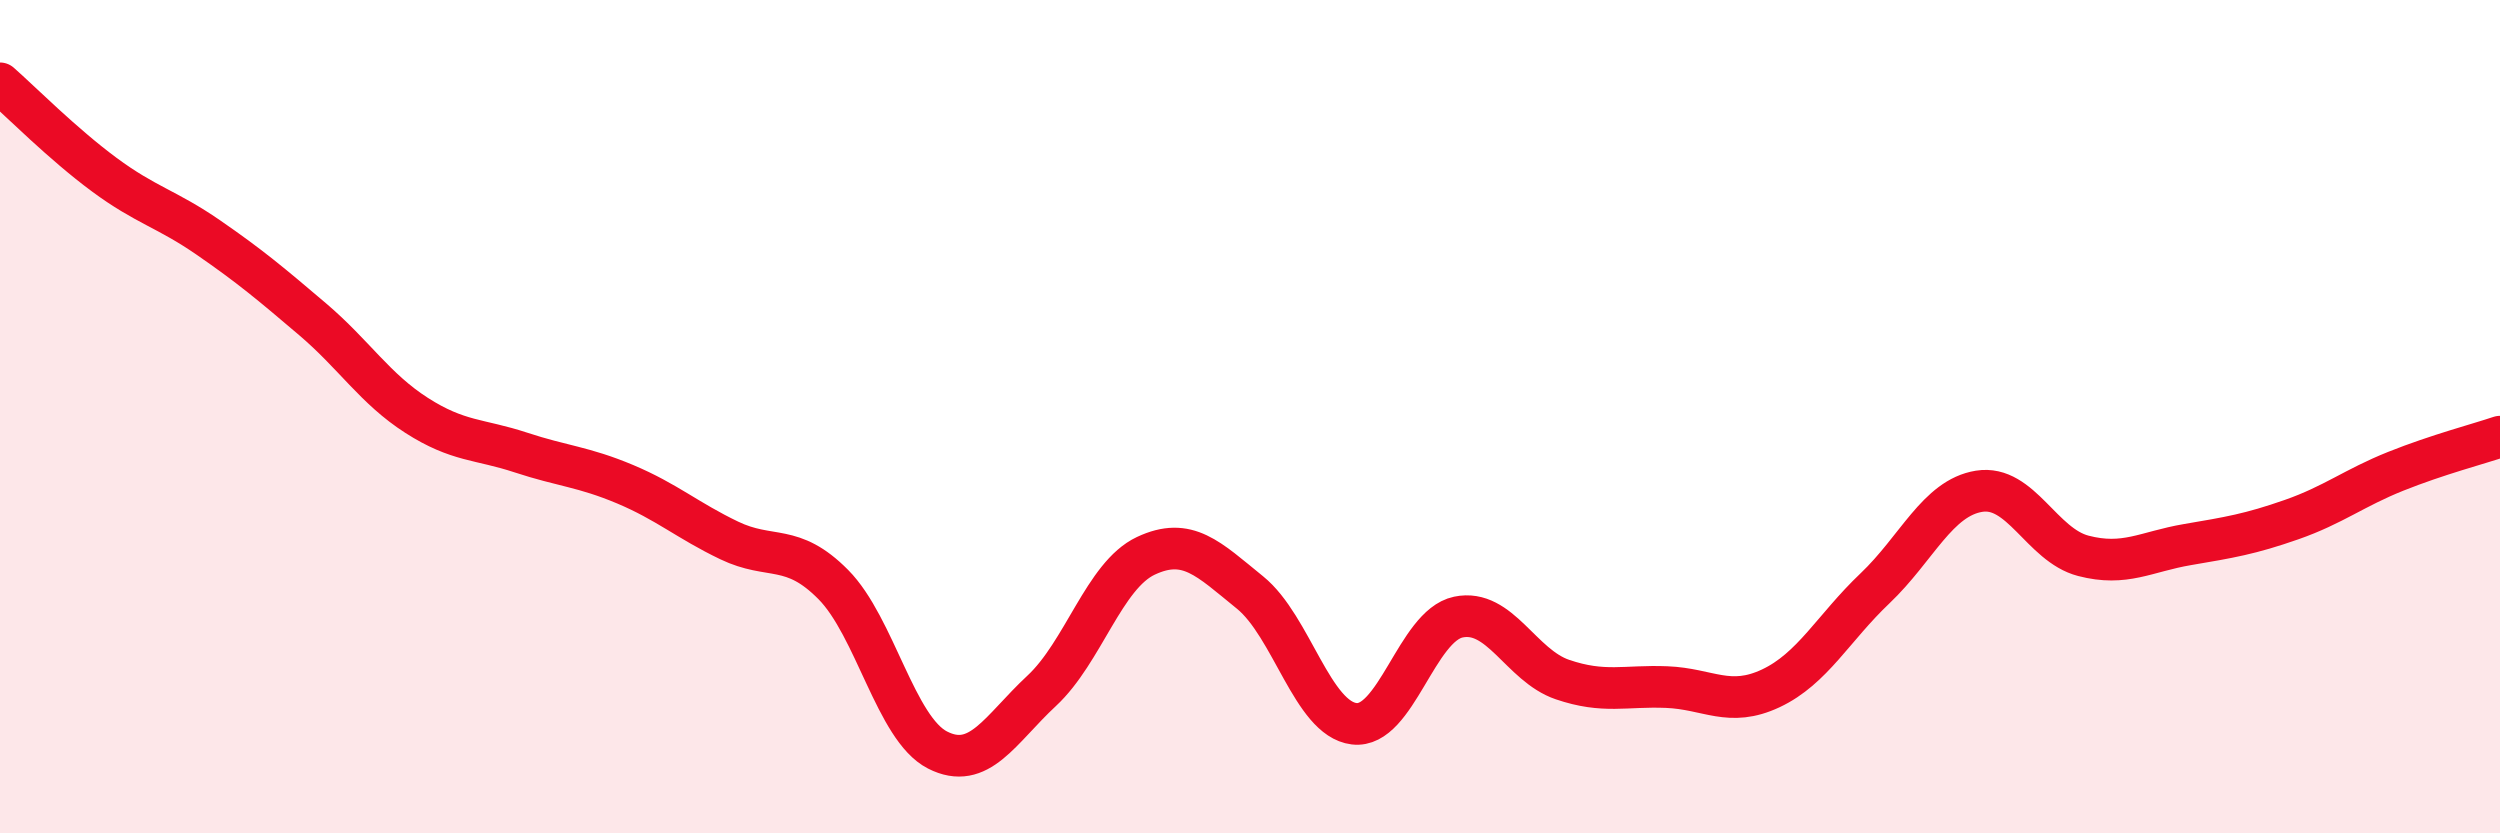 
    <svg width="60" height="20" viewBox="0 0 60 20" xmlns="http://www.w3.org/2000/svg">
      <path
        d="M 0,2 C 0.5,2.44 1.5,3.45 2.5,4.19 C 3.5,4.93 4,5.01 5,5.7 C 6,6.39 6.5,6.81 7.5,7.66 C 8.5,8.51 9,9.33 10,9.97 C 11,10.61 11.5,10.53 12.5,10.86 C 13.5,11.19 14,11.2 15,11.62 C 16,12.04 16.5,12.49 17.5,12.97 C 18.5,13.45 19,13.02 20,14.03 C 21,15.04 21.5,17.49 22.5,18 C 23.5,18.51 24,17.51 25,16.58 C 26,15.65 26.5,13.81 27.5,13.34 C 28.5,12.87 29,13.41 30,14.22 C 31,15.03 31.5,17.25 32.5,17.37 C 33.5,17.49 34,15.02 35,14.81 C 36,14.6 36.5,15.97 37.5,16.31 C 38.5,16.65 39,16.45 40,16.49 C 41,16.53 41.5,16.99 42.5,16.52 C 43.5,16.05 44,15.07 45,14.12 C 46,13.17 46.5,11.95 47.5,11.79 C 48.5,11.63 49,13.08 50,13.34 C 51,13.6 51.5,13.24 52.5,13.07 C 53.5,12.9 54,12.82 55,12.47 C 56,12.12 56.5,11.71 57.5,11.31 C 58.5,10.91 59.5,10.65 60,10.48L60 20L0 20Z"
        fill="#EB0A25"
        opacity="0.1"
        stroke-linecap="round"
        stroke-linejoin="round"
      />
      <path
        d="M 0,2 C 0.5,2.44 1.5,3.45 2.5,4.19 C 3.5,4.93 4,5.01 5,5.7 C 6,6.39 6.5,6.81 7.5,7.66 C 8.5,8.51 9,9.33 10,9.97 C 11,10.61 11.5,10.53 12.5,10.86 C 13.5,11.19 14,11.2 15,11.62 C 16,12.04 16.5,12.49 17.5,12.97 C 18.5,13.45 19,13.02 20,14.03 C 21,15.04 21.5,17.49 22.5,18 C 23.5,18.51 24,17.51 25,16.58 C 26,15.65 26.5,13.81 27.5,13.34 C 28.5,12.87 29,13.41 30,14.22 C 31,15.03 31.5,17.25 32.5,17.37 C 33.5,17.49 34,15.02 35,14.81 C 36,14.6 36.5,15.97 37.5,16.31 C 38.5,16.65 39,16.45 40,16.49 C 41,16.53 41.5,16.99 42.5,16.52 C 43.5,16.05 44,15.07 45,14.12 C 46,13.17 46.5,11.95 47.5,11.79 C 48.5,11.63 49,13.08 50,13.34 C 51,13.6 51.5,13.24 52.5,13.07 C 53.5,12.9 54,12.82 55,12.47 C 56,12.12 56.5,11.71 57.5,11.31 C 58.5,10.91 59.5,10.65 60,10.48"
        stroke="#EB0A25"
        stroke-width="1"
        fill="none"
        stroke-linecap="round"
        stroke-linejoin="round"
      />
    </svg>
  